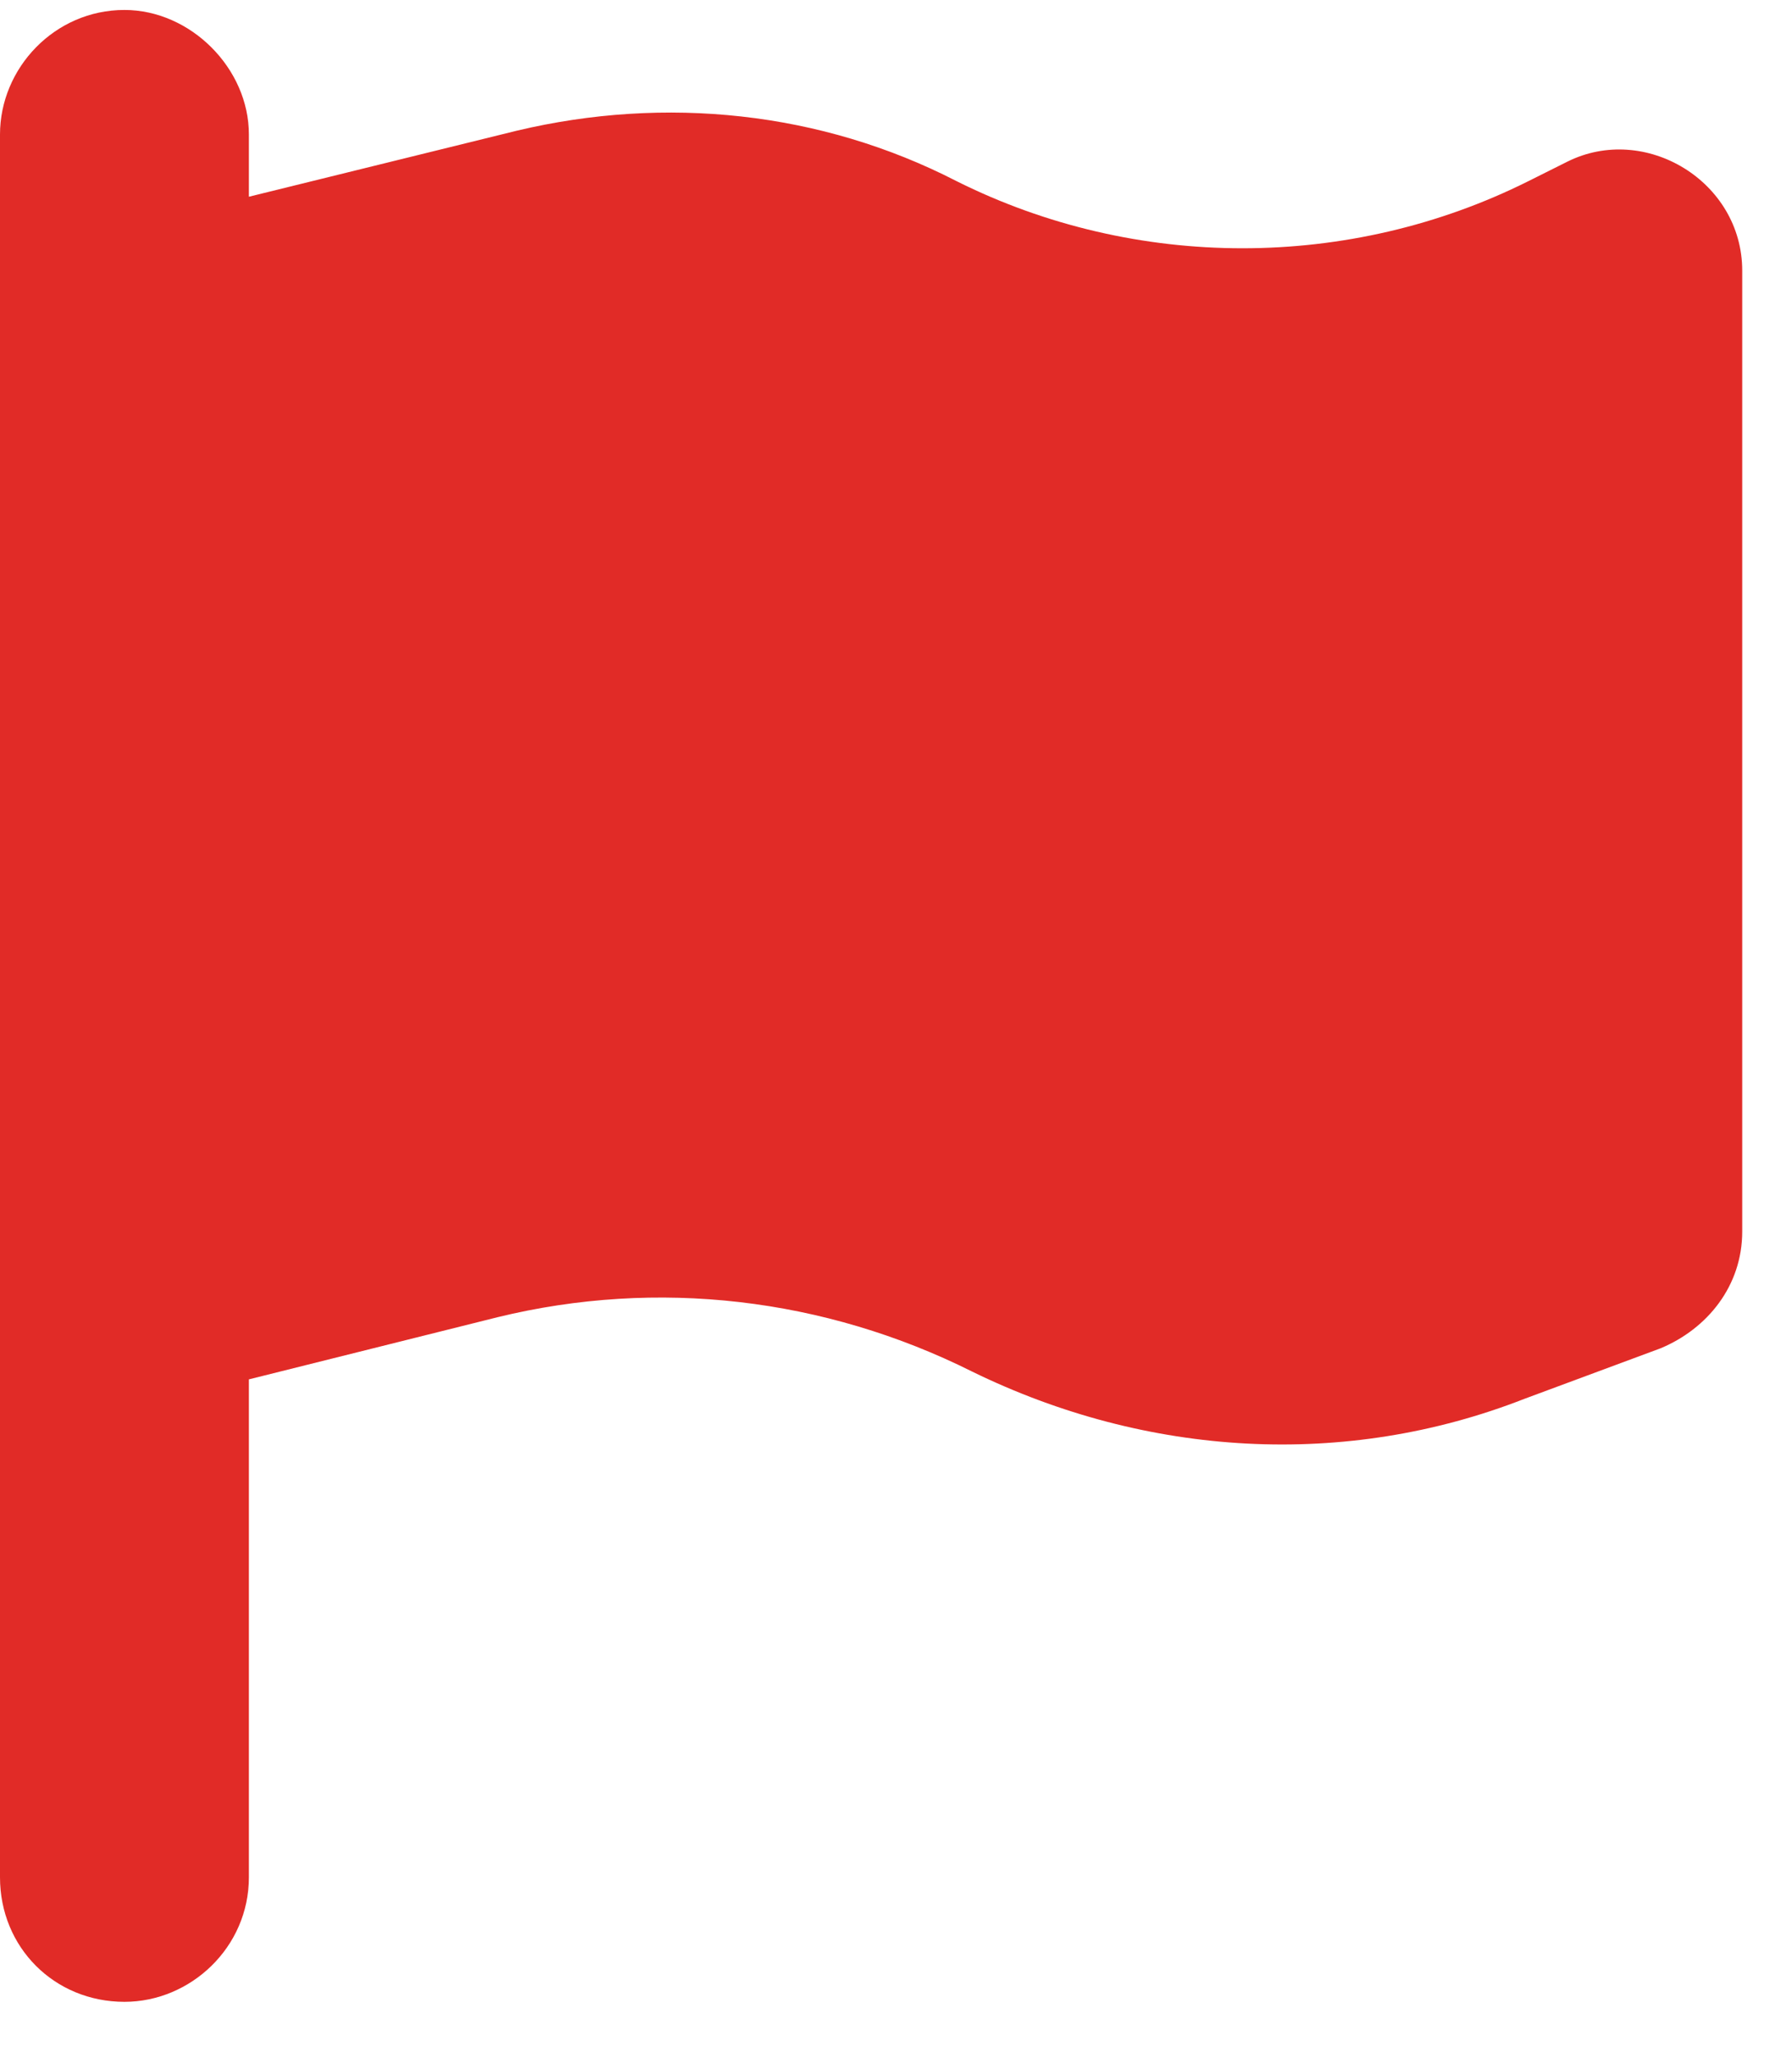 <svg width="27" height="31" viewBox="0 0 27 31" fill="none" xmlns="http://www.w3.org/2000/svg">
<path d="M3.75 2.025V2.963L7.793 1.967C10.02 1.439 12.363 1.674 14.414 2.729C17.109 4.076 20.332 4.076 23.027 2.729L23.613 2.436C24.785 1.85 26.25 2.729 26.25 4.076V18.549C26.25 19.369 25.723 20.014 25.02 20.307L22.969 21.068C20.273 22.123 17.285 21.947 14.648 20.658C12.422 19.545 9.902 19.252 7.5 19.838L3.75 20.775V28.275C3.75 29.33 2.871 30.15 1.875 30.15C0.82 30.15 0 29.33 0 28.275V21.713V3.9V2.025C0 1.029 0.82 0.15 1.875 0.15C2.871 0.15 3.75 1.029 3.75 2.025Z" fill="#E12B27"/>
</svg>
